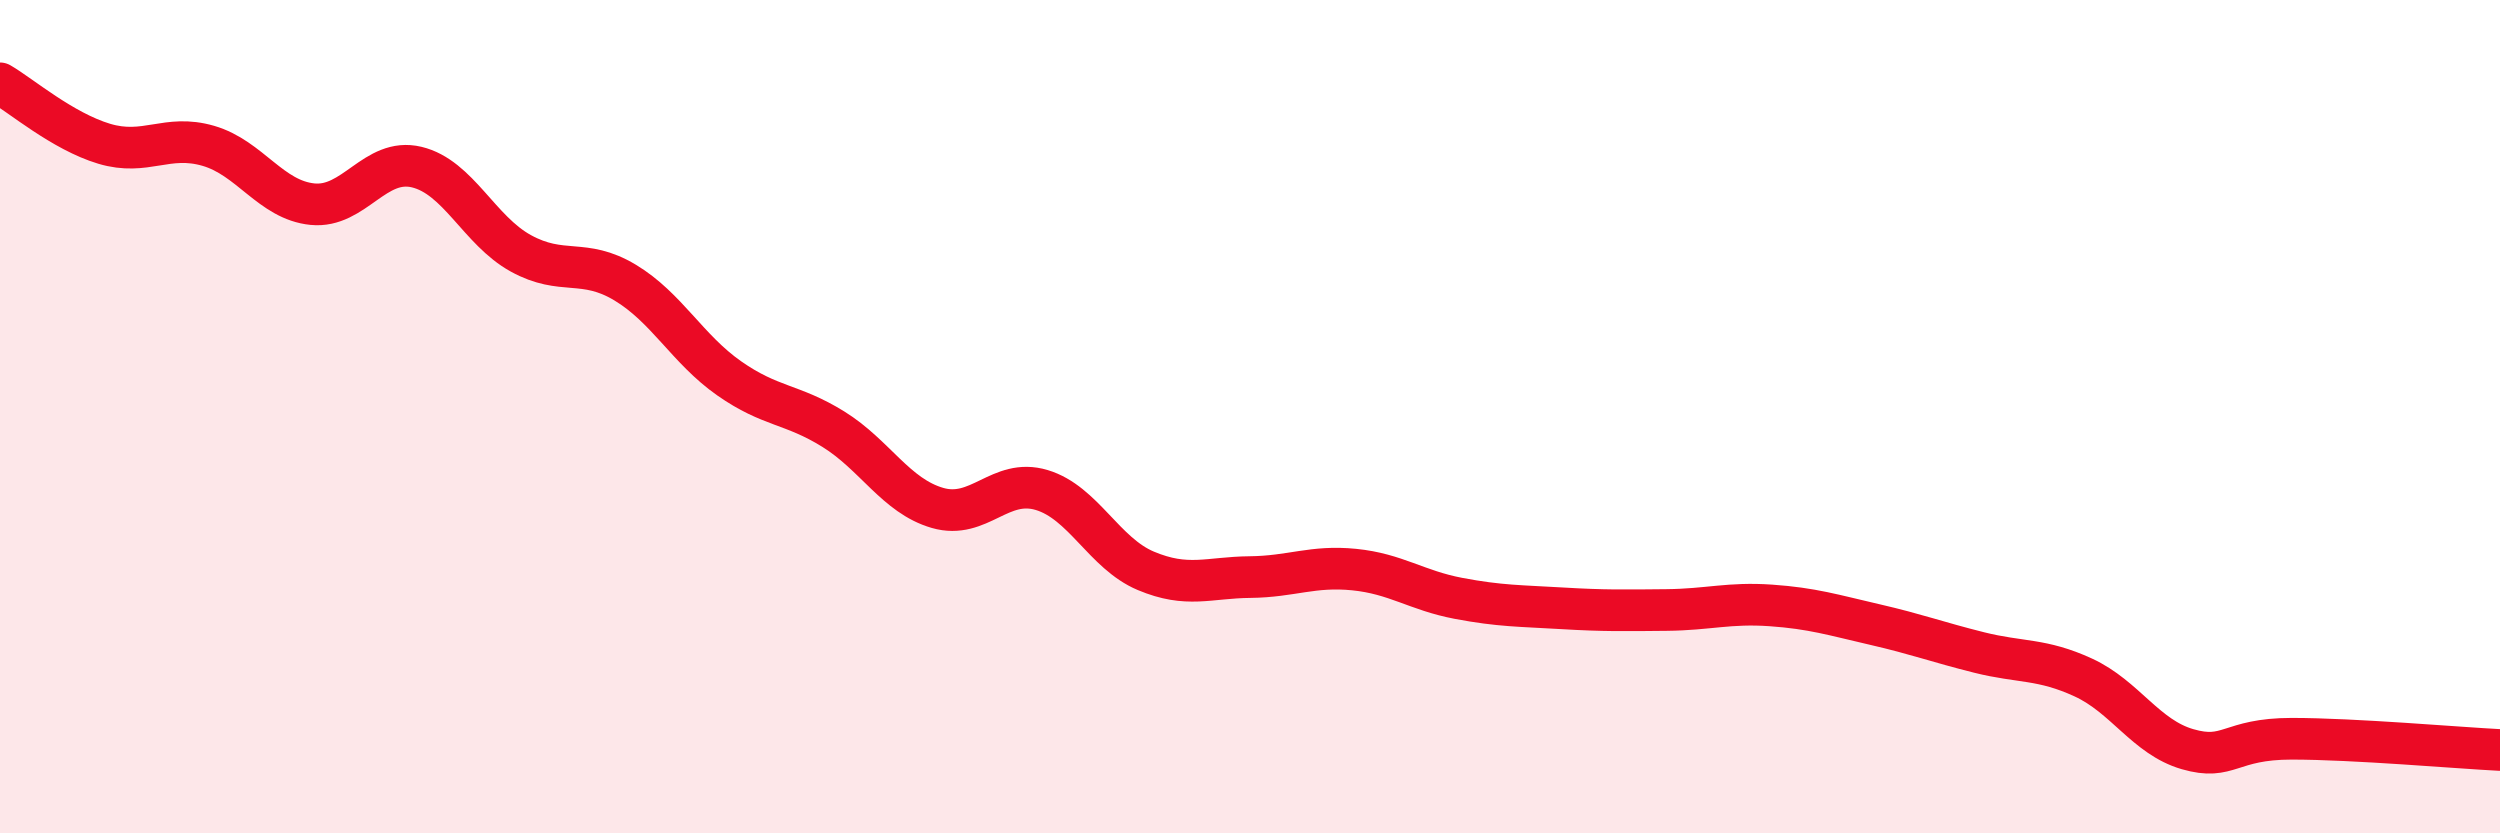 
    <svg width="60" height="20" viewBox="0 0 60 20" xmlns="http://www.w3.org/2000/svg">
      <path
        d="M 0,2 C 0.5,2.29 1.5,3.15 2.5,3.45 C 3.5,3.75 4,3.21 5,3.5 C 6,3.79 6.5,4.8 7.5,4.9 C 8.5,5 9,3.77 10,4.01 C 11,4.25 11.5,5.53 12.5,6.08 C 13.5,6.63 14,6.18 15,6.78 C 16,7.38 16.5,8.38 17.5,9.08 C 18.5,9.78 19,9.68 20,10.3 C 21,10.92 21.5,11.9 22.5,12.19 C 23.5,12.48 24,11.46 25,11.76 C 26,12.06 26.5,13.28 27.5,13.7 C 28.5,14.12 29,13.86 30,13.85 C 31,13.84 31.5,13.57 32.5,13.67 C 33.5,13.77 34,14.17 35,14.36 C 36,14.55 36.5,14.54 37.5,14.6 C 38.5,14.66 39,14.65 40,14.64 C 41,14.63 41.5,14.46 42.5,14.53 C 43.5,14.6 44,14.76 45,14.99 C 46,15.22 46.5,15.41 47.5,15.66 C 48.5,15.91 49,15.8 50,16.26 C 51,16.72 51.5,17.69 52.5,17.98 C 53.5,18.27 53.5,17.73 55,17.73 C 56.5,17.73 59,17.95 60,18L60 20L0 20Z"
        fill="#EB0A25"
        opacity="0.1"
        stroke-linecap="round"
        stroke-linejoin="round"
      />
      <path
        d="M 0,2 C 0.5,2.29 1.5,3.15 2.5,3.45 C 3.5,3.75 4,3.21 5,3.5 C 6,3.79 6.5,4.8 7.5,4.9 C 8.5,5 9,3.77 10,4.01 C 11,4.25 11.5,5.53 12.5,6.08 C 13.5,6.63 14,6.18 15,6.78 C 16,7.38 16.5,8.38 17.5,9.08 C 18.5,9.78 19,9.68 20,10.3 C 21,10.92 21.5,11.9 22.5,12.19 C 23.5,12.48 24,11.46 25,11.76 C 26,12.06 26.5,13.28 27.5,13.7 C 28.5,14.12 29,13.86 30,13.85 C 31,13.84 31.5,13.57 32.5,13.67 C 33.5,13.77 34,14.17 35,14.36 C 36,14.55 36.5,14.54 37.5,14.6 C 38.5,14.66 39,14.65 40,14.64 C 41,14.63 41.5,14.46 42.5,14.53 C 43.5,14.6 44,14.76 45,14.99 C 46,15.22 46.5,15.41 47.5,15.66 C 48.5,15.91 49,15.8 50,16.26 C 51,16.72 51.5,17.69 52.5,17.98 C 53.5,18.27 53.5,17.73 55,17.73 C 56.5,17.73 59,17.95 60,18"
        stroke="#EB0A25"
        stroke-width="1"
        fill="none"
        stroke-linecap="round"
        stroke-linejoin="round"
      />
    </svg>
  